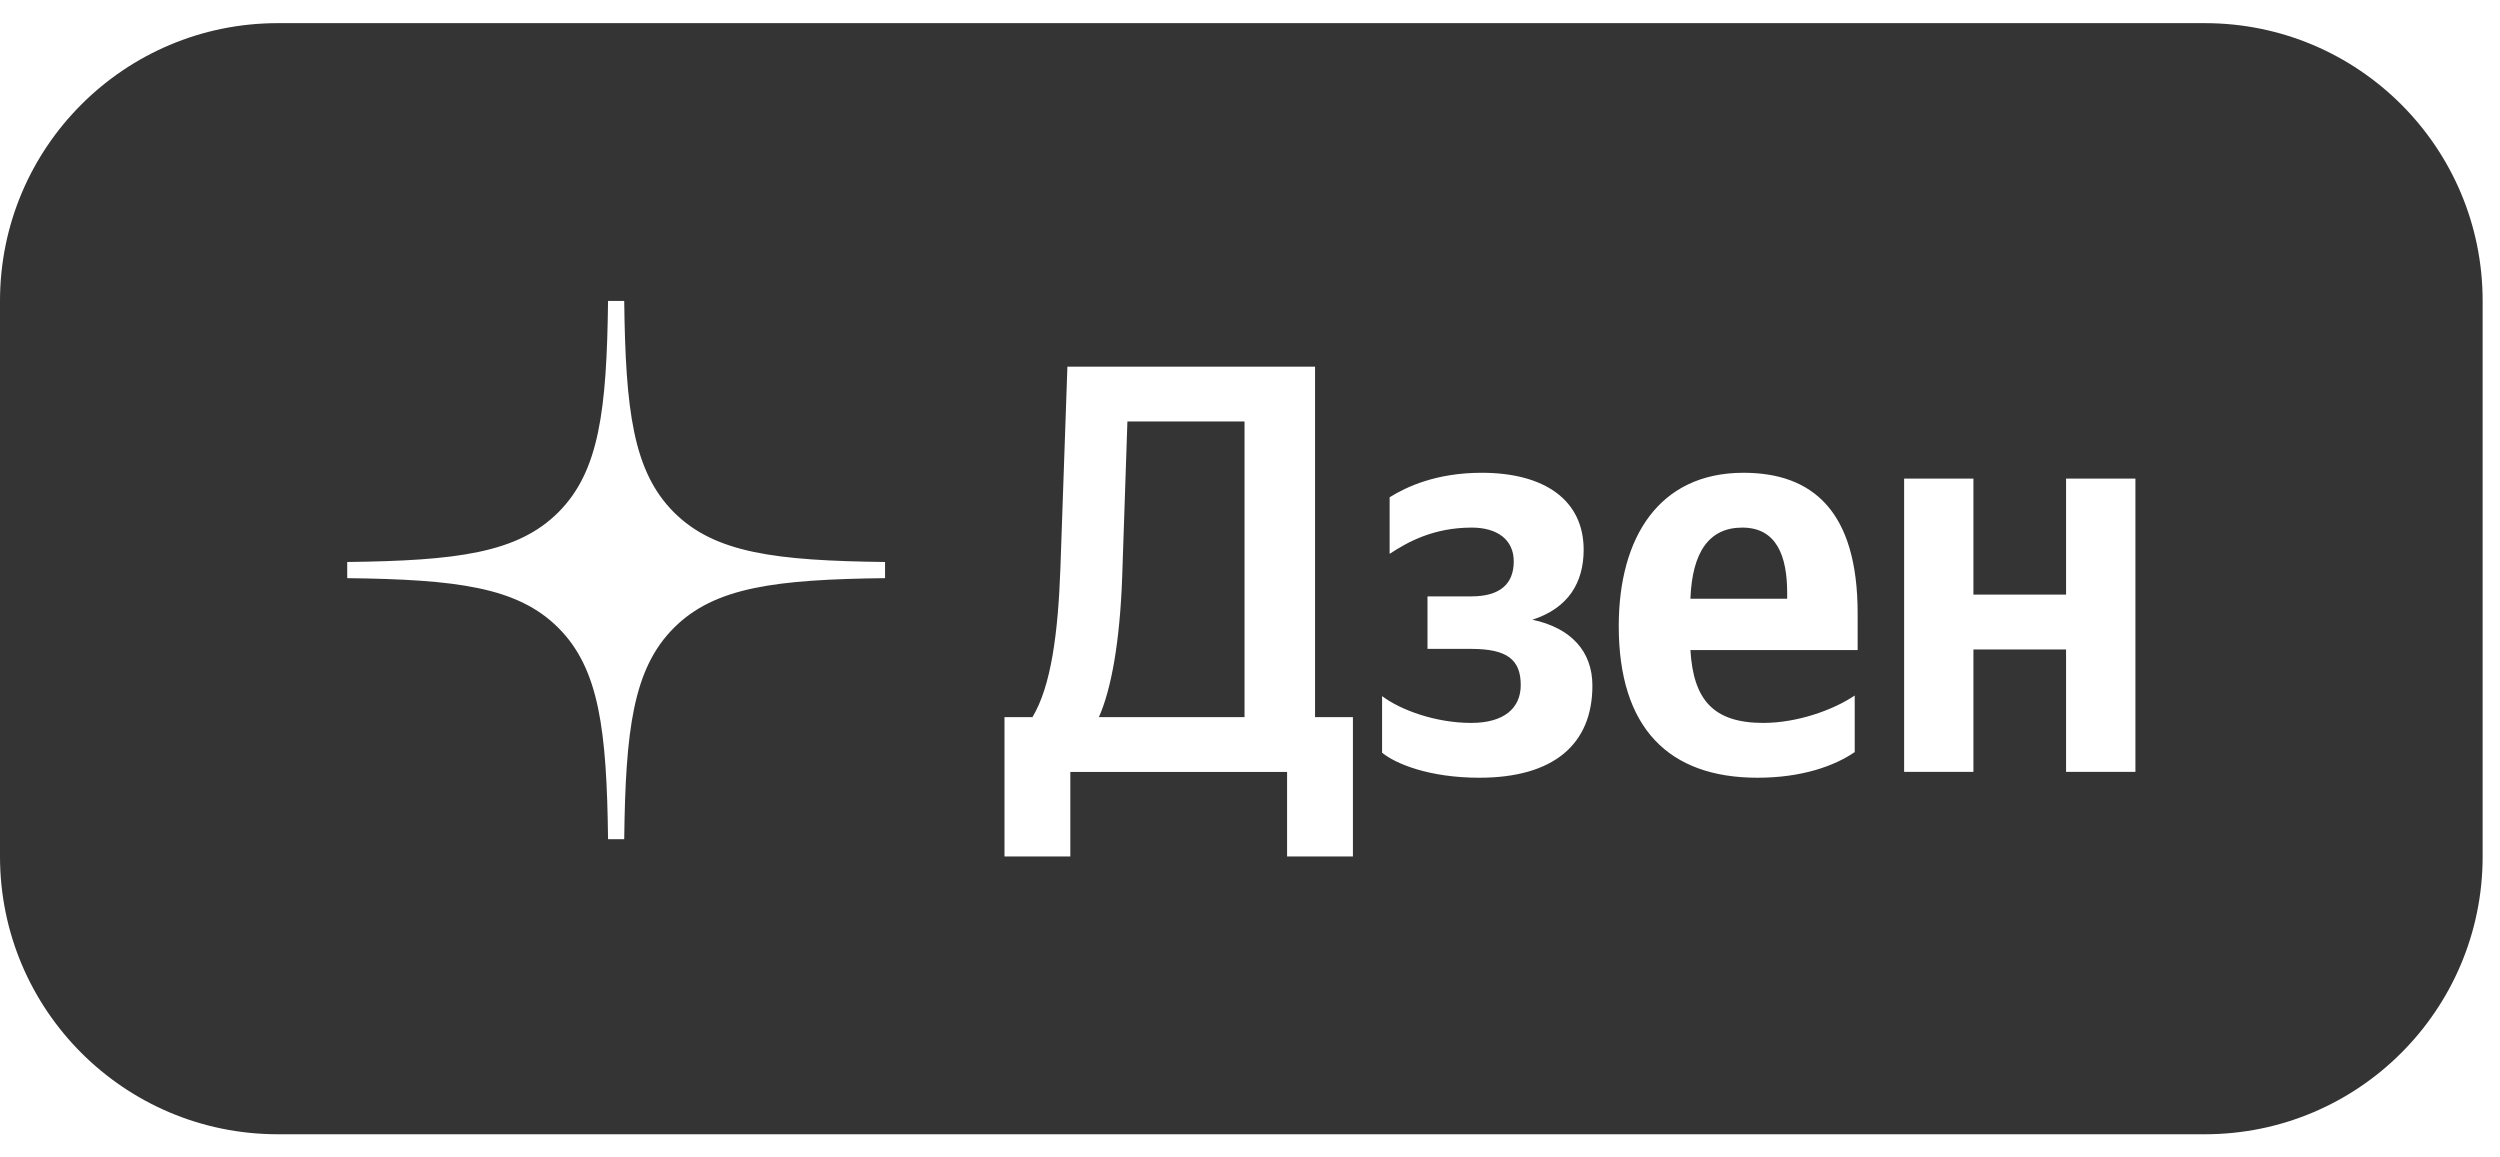 <svg width="54" height="25" viewBox="0 0 54 25" fill="none" xmlns="http://www.w3.org/2000/svg">
<path fill-rule="evenodd" clip-rule="evenodd" d="M6 0.5H47.625C50.939 0.5 53.625 3.186 53.625 6.5V18.5C53.625 21.814 50.939 24.5 47.625 24.5H6C2.686 24.5 0 21.814 0 18.5V6.5C0 3.186 2.686 0.5 6 0.5ZM12.061 11.065C12.944 10.181 13.105 8.857 13.134 6.5H13.483C13.512 8.857 13.673 10.181 14.556 11.065C15.439 11.949 16.762 12.11 19.117 12.139V12.488C16.762 12.517 15.439 12.678 14.556 13.562C13.673 14.446 13.512 15.77 13.483 18.127H13.134C13.105 15.77 12.944 14.446 12.061 13.562C11.178 12.678 9.855 12.517 7.5 12.488V12.139C9.855 12.11 11.178 11.949 12.061 11.065ZM23.119 18.5V16.674H27.801V18.5H29.223V15.49H28.405V7.92H23.056L22.905 12.265C22.855 13.676 22.704 14.822 22.301 15.49H21.697V18.5H23.119ZM24.239 12.467L24.352 9.104H26.882V15.49H23.736C24 14.898 24.189 13.877 24.239 12.467ZM29.853 15.036C30.255 15.338 31.011 15.615 31.778 15.615C32.483 15.615 32.848 15.3 32.848 14.797C32.848 14.242 32.546 14.016 31.778 14.016H30.834V12.882H31.778C32.395 12.882 32.697 12.618 32.697 12.126C32.697 11.66 32.345 11.396 31.791 11.396C30.973 11.396 30.419 11.698 30.016 11.963V10.741C30.381 10.514 31.023 10.212 32.005 10.212C33.364 10.212 34.207 10.804 34.207 11.874C34.207 12.58 33.88 13.134 33.1 13.386C33.93 13.562 34.396 14.066 34.396 14.809C34.396 16.081 33.553 16.799 31.954 16.799C30.872 16.799 30.142 16.497 29.853 16.258V15.036ZM40.062 16.245V15.023C39.597 15.338 38.816 15.615 38.087 15.615C36.992 15.615 36.576 15.099 36.513 14.041H40.125V13.247C40.125 11.043 39.156 10.212 37.659 10.212C35.834 10.212 34.965 11.61 34.965 13.524C34.965 15.729 36.048 16.799 37.961 16.799C38.917 16.799 39.622 16.547 40.062 16.245ZM37.634 11.396C38.376 11.396 38.603 12.013 38.603 12.806V12.932H36.513C36.551 11.925 36.916 11.396 37.634 11.396ZM44.627 12.844V10.338H46.125V16.673H44.627V14.028H42.626V16.673H41.129V10.338H42.626V12.844H44.627Z" fill="#343434"/>
</svg>
